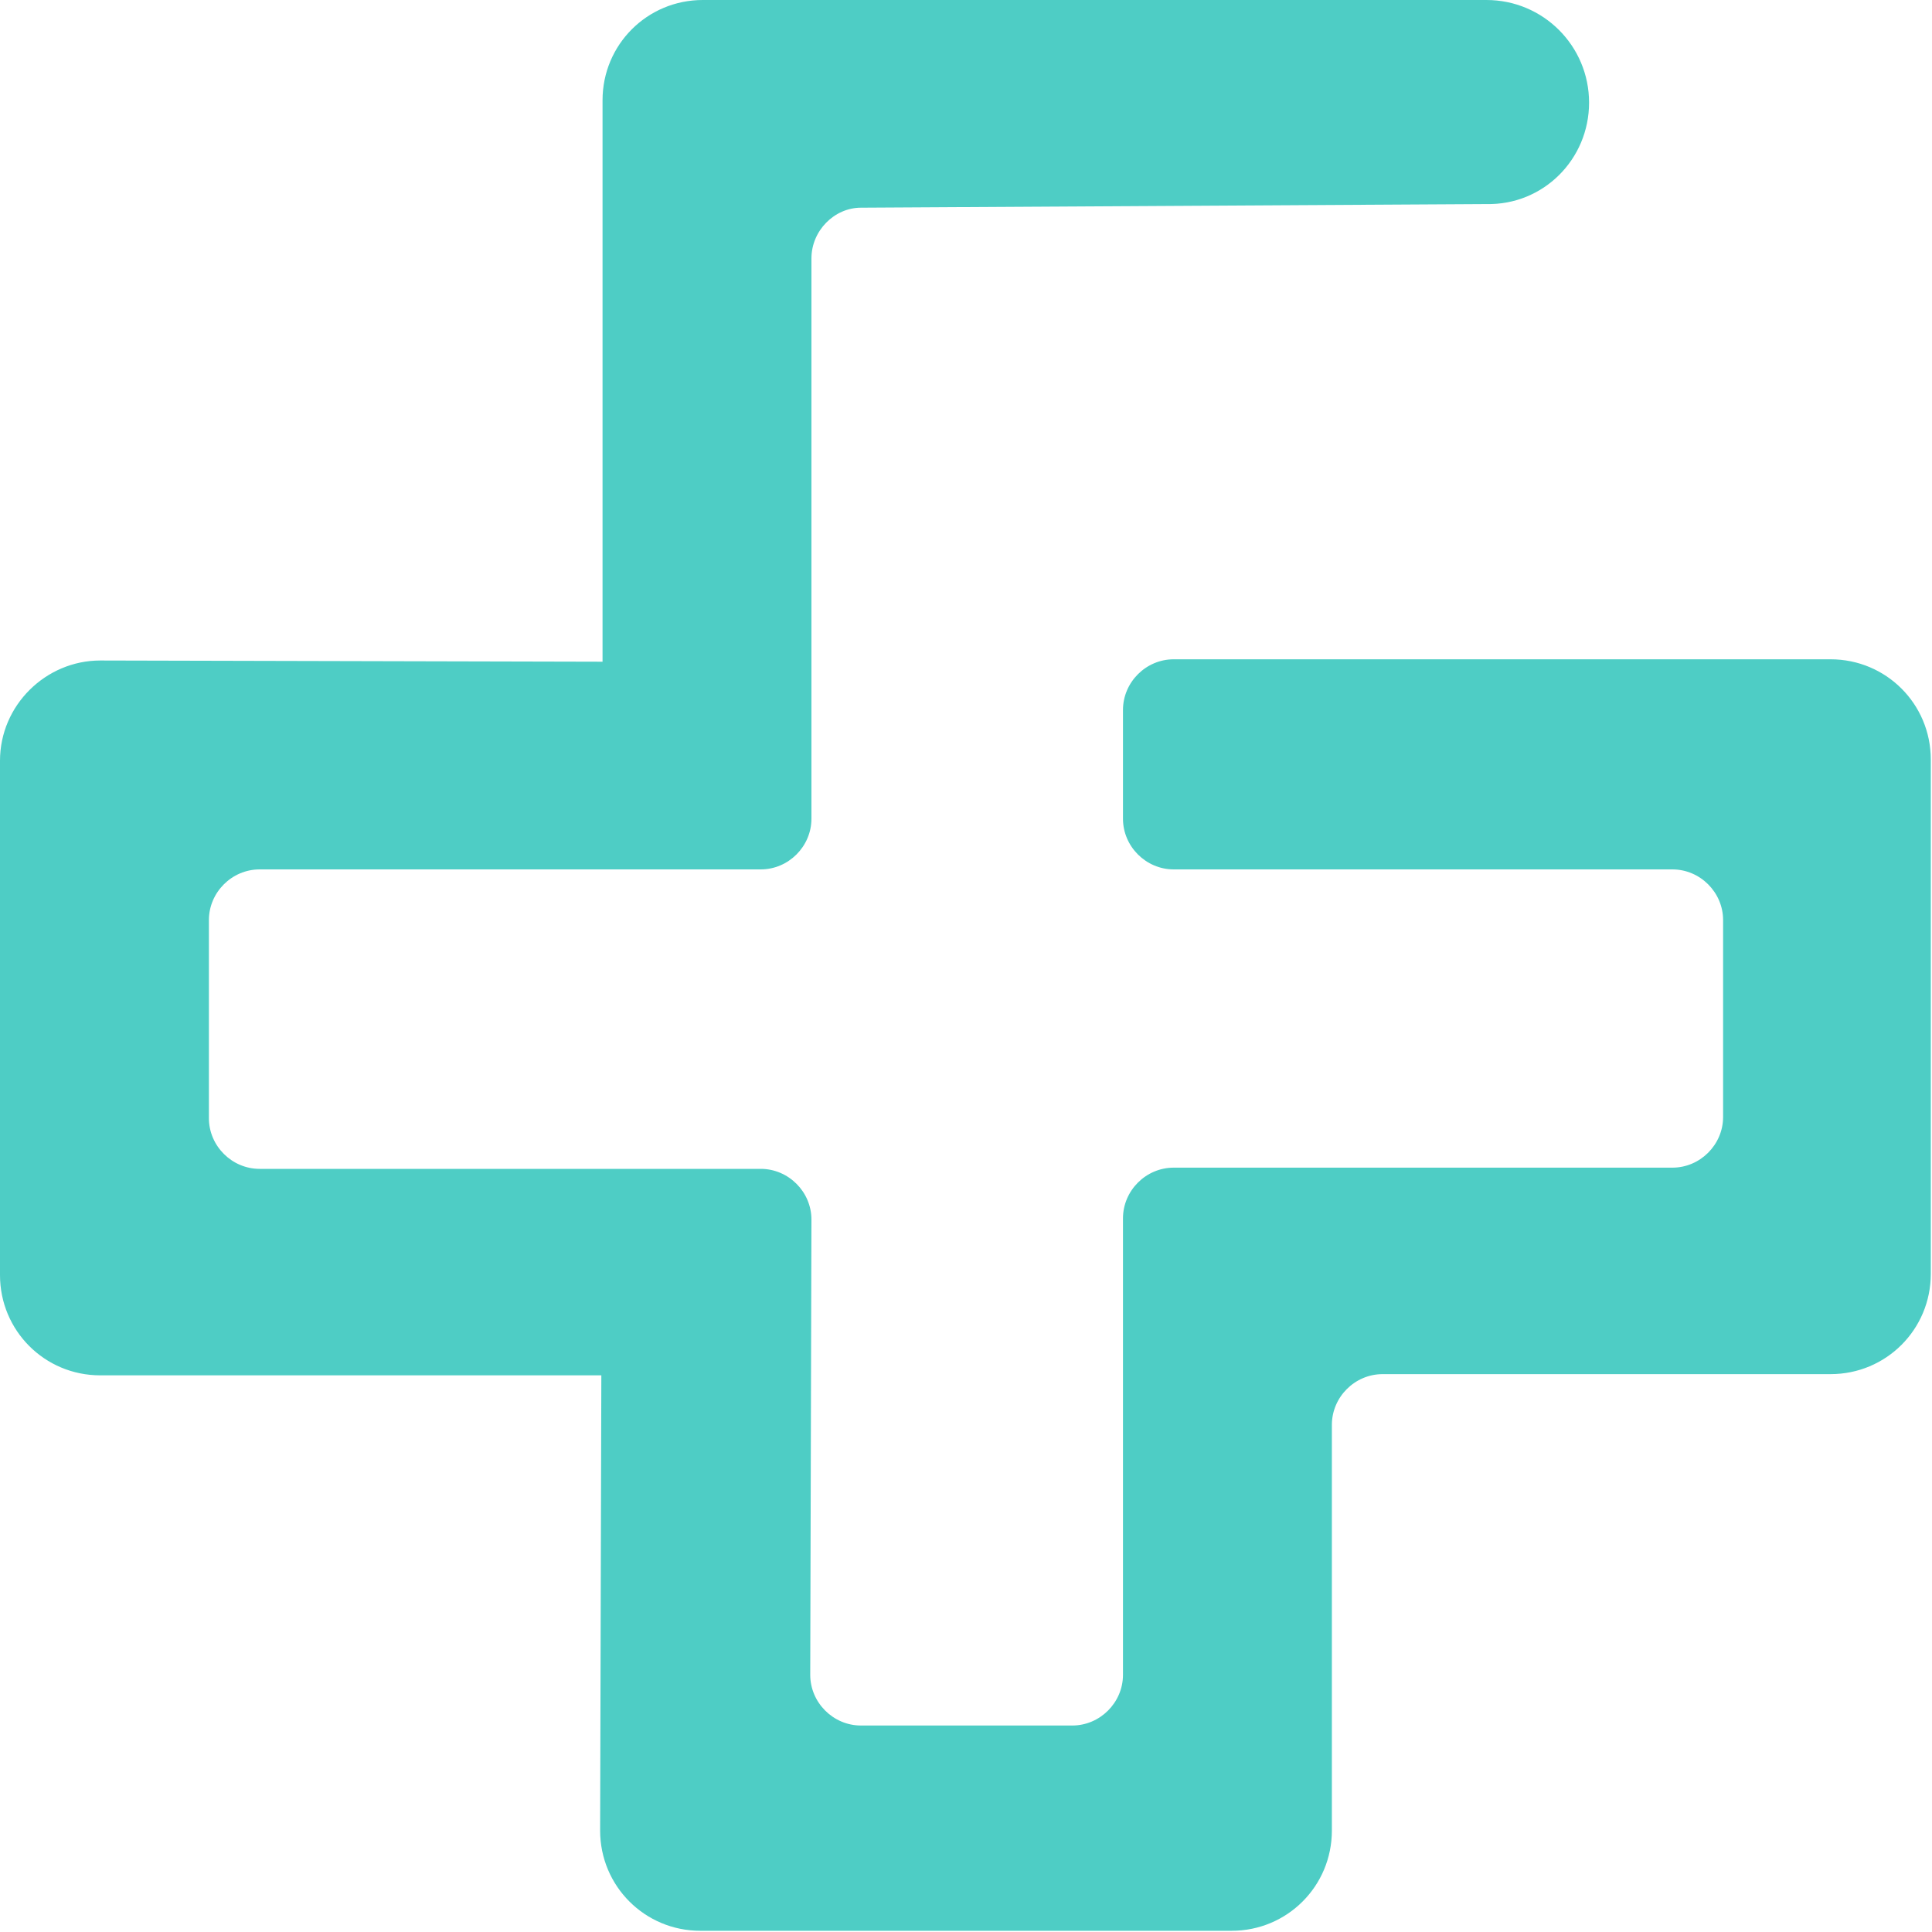<?xml version="1.0" encoding="utf-8"?>
<!-- Generator: Adobe Illustrator 27.8.1, SVG Export Plug-In . SVG Version: 6.00 Build 0)  -->
<svg version="1.1" id="Layer_1" xmlns="http://www.w3.org/2000/svg" xmlns:xlink="http://www.w3.org/1999/xlink" x="0px" y="0px"
	 viewBox="0 0 160 160" style="enable-background:new 0 0 160 160;" xml:space="preserve">
<style type="text/css">
	.st0{fill:#4ECDC5;}
</style>
<path id="_" class="st0" d="M131.6,8.5c0-4.7-3.8-8.5-8.5-8.5c0,0,0,0,0,0H58.2c-4.6,0-8.3,3.7-8.3,8.3v46.5L8.3,54.7
	C3.8,54.7,0,58.4,0,63c0,0,0,0,0,0v42.6c0,4.6,3.7,8.3,8.3,8.3c0,0,0,0,0,0h41.5l-0.1,37.7c0,4.6,3.7,8.3,8.3,8.3c0,0,0,0,0,0h44
	c4.6,0,8.3-3.7,8.3-8.3l0,0v-33.6c0-2.3,1.9-4.2,4.2-4.2c0,0,27.8,0,37.1,0c4.6,0,8.3-3.7,8.3-8.3c0,0,0,0,0,0c0-10.7,0-42.6,0-42.6
	c0-4.6-3.7-8.3-8.3-8.3c0,0,0,0,0,0H97.2c-2.3,0-4.2,1.9-4.2,4.2v9c0,2.3,1.9,4.2,4.2,4.2h41.3c2.3,0,4.2,1.9,4.2,4.2v16.3
	c0,2.3-1.9,4.2-4.2,4.2H97.2c-2.3,0-4.2,1.9-4.2,4.2v37.8c0,2.3-1.9,4.2-4.2,4.2c0,0,0,0,0,0H71.3c-2.3,0-4.2-1.9-4.2-4.2
	c0,0,0,0,0,0l0.1-37.7c0-2.3-1.9-4.2-4.2-4.2c0,0,0,0,0,0H21.5c-2.3,0-4.2-1.9-4.2-4.2V76.2c0-2.3,1.9-4.2,4.2-4.2c0,0,0,0,0,0H63
	c2.3,0,4.2-1.9,4.2-4.2c0,0,0,0,0,0l0-46.4c0-2.3,1.9-4.2,4.1-4.2l51.8-0.3C127.8,17,131.6,13.2,131.6,8.5z"/>
</svg>
